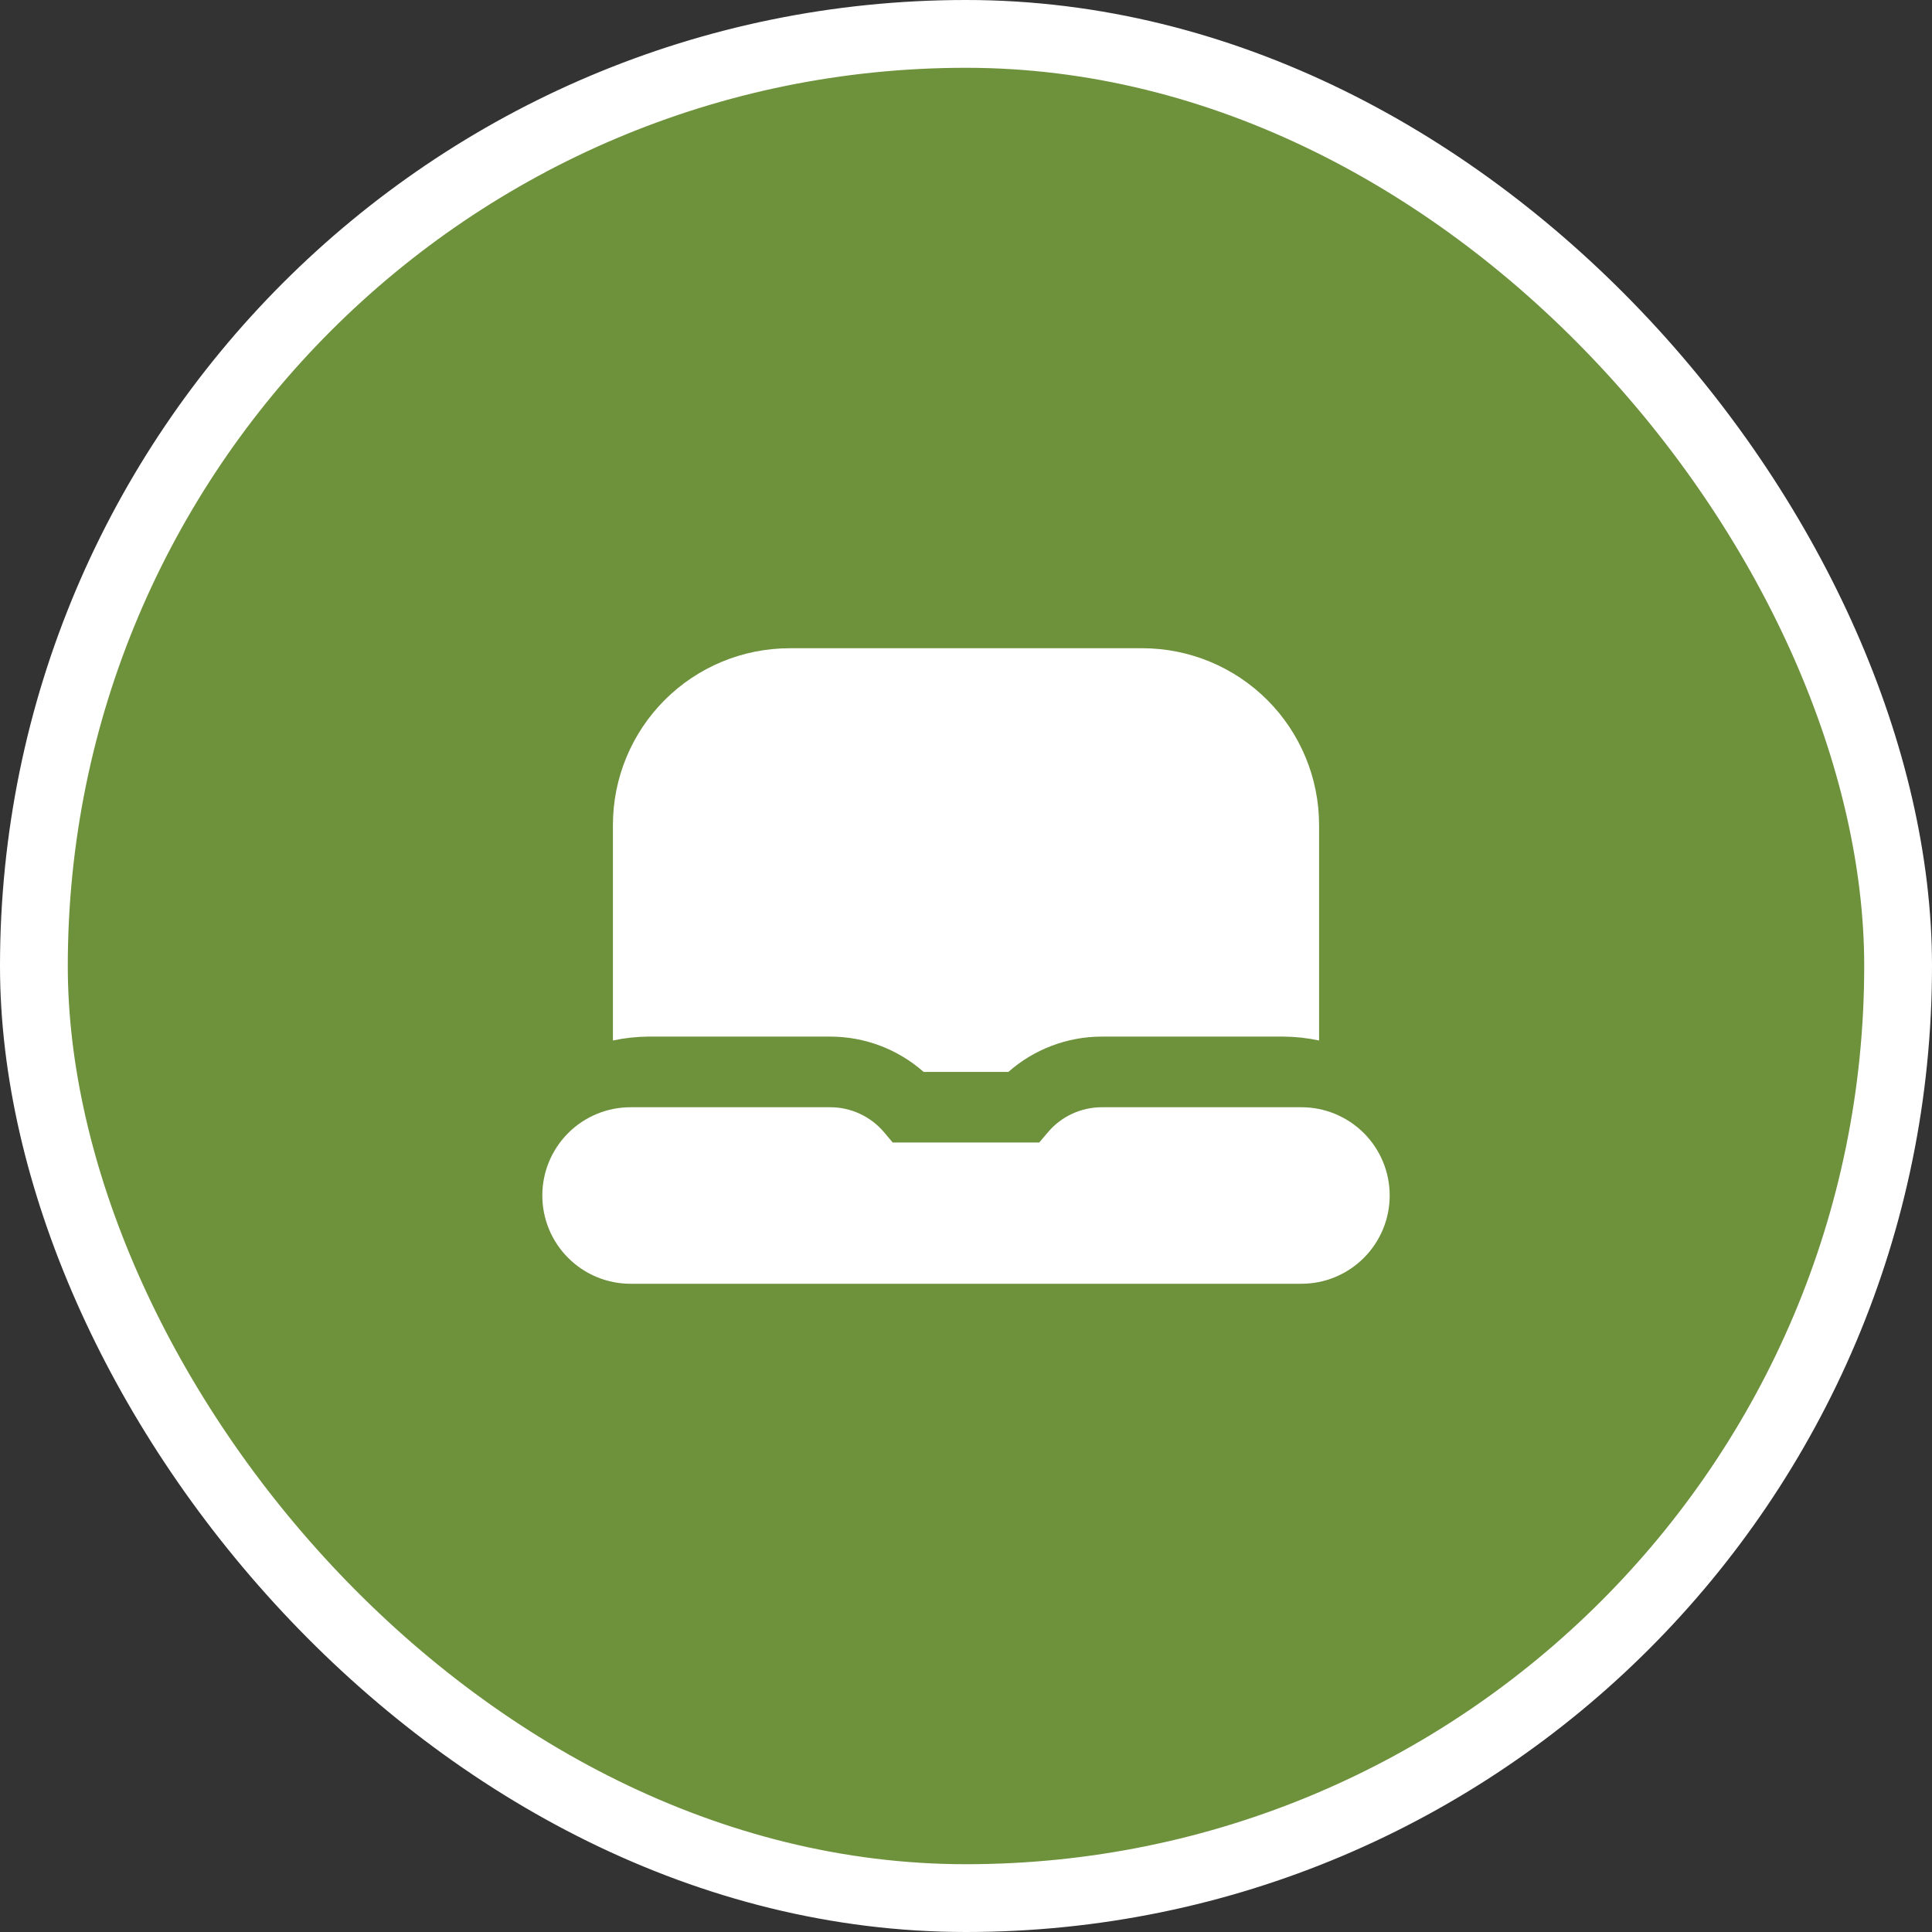 <?xml version="1.0" encoding="UTF-8"?> <svg xmlns="http://www.w3.org/2000/svg" width="57" height="57" viewBox="0 0 57 57" fill="none"><rect x="0" y="0" width="57" height="57" fill="#333333" stroke="none"/> <rect x="1" y="1" width="55" height="55" rx="27.5" fill="#6E913C"></rect> <rect x="1" y="1" width="55" height="55" rx="27.5" stroke="white" stroke-width="2"></rect> <g clip-path="url(#clip0_29_297)"> <path d="M32.508 32.667C32.206 32.667 31.906 32.733 31.632 32.86C31.357 32.987 31.113 33.173 30.918 33.404L30.66 33.708H26.338L26.082 33.404C25.887 33.173 25.643 32.987 25.368 32.86C25.093 32.732 24.794 32.666 24.491 32.667H18.604C17.913 32.667 17.251 32.941 16.763 33.429C16.274 33.918 16 34.58 16 35.271C16 35.962 16.274 36.624 16.763 37.112C17.251 37.601 17.913 37.875 18.604 37.875H38.396C38.738 37.875 39.077 37.808 39.392 37.677C39.708 37.546 39.995 37.354 40.237 37.112C40.479 36.87 40.671 36.583 40.802 36.267C40.933 35.952 41 35.613 41 35.271C41 34.929 40.933 34.59 40.802 34.274C40.671 33.958 40.479 33.671 40.237 33.429C39.995 33.188 39.708 32.996 39.392 32.865C39.077 32.734 38.738 32.667 38.396 32.667H32.508Z" fill="white"></path> <path d="M19.125 30.583H24.491C25.507 30.582 26.488 30.952 27.25 31.625H29.75C30.512 30.953 31.492 30.583 32.507 30.583H37.875C38.225 30.586 38.574 30.624 38.917 30.698V24.333C38.915 22.953 38.366 21.629 37.389 20.652C36.413 19.676 35.089 19.127 33.708 19.125H23.292C21.911 19.127 20.587 19.676 19.611 20.652C18.634 21.629 18.085 22.953 18.083 24.333V30.698C18.426 30.624 18.775 30.586 19.125 30.583Z" fill="white"></path> </g> <defs> <clipPath id="clip0_29_297"> <rect width="25" height="25" fill="white" transform="translate(16 16)"></rect> </clipPath> </defs> </svg> 